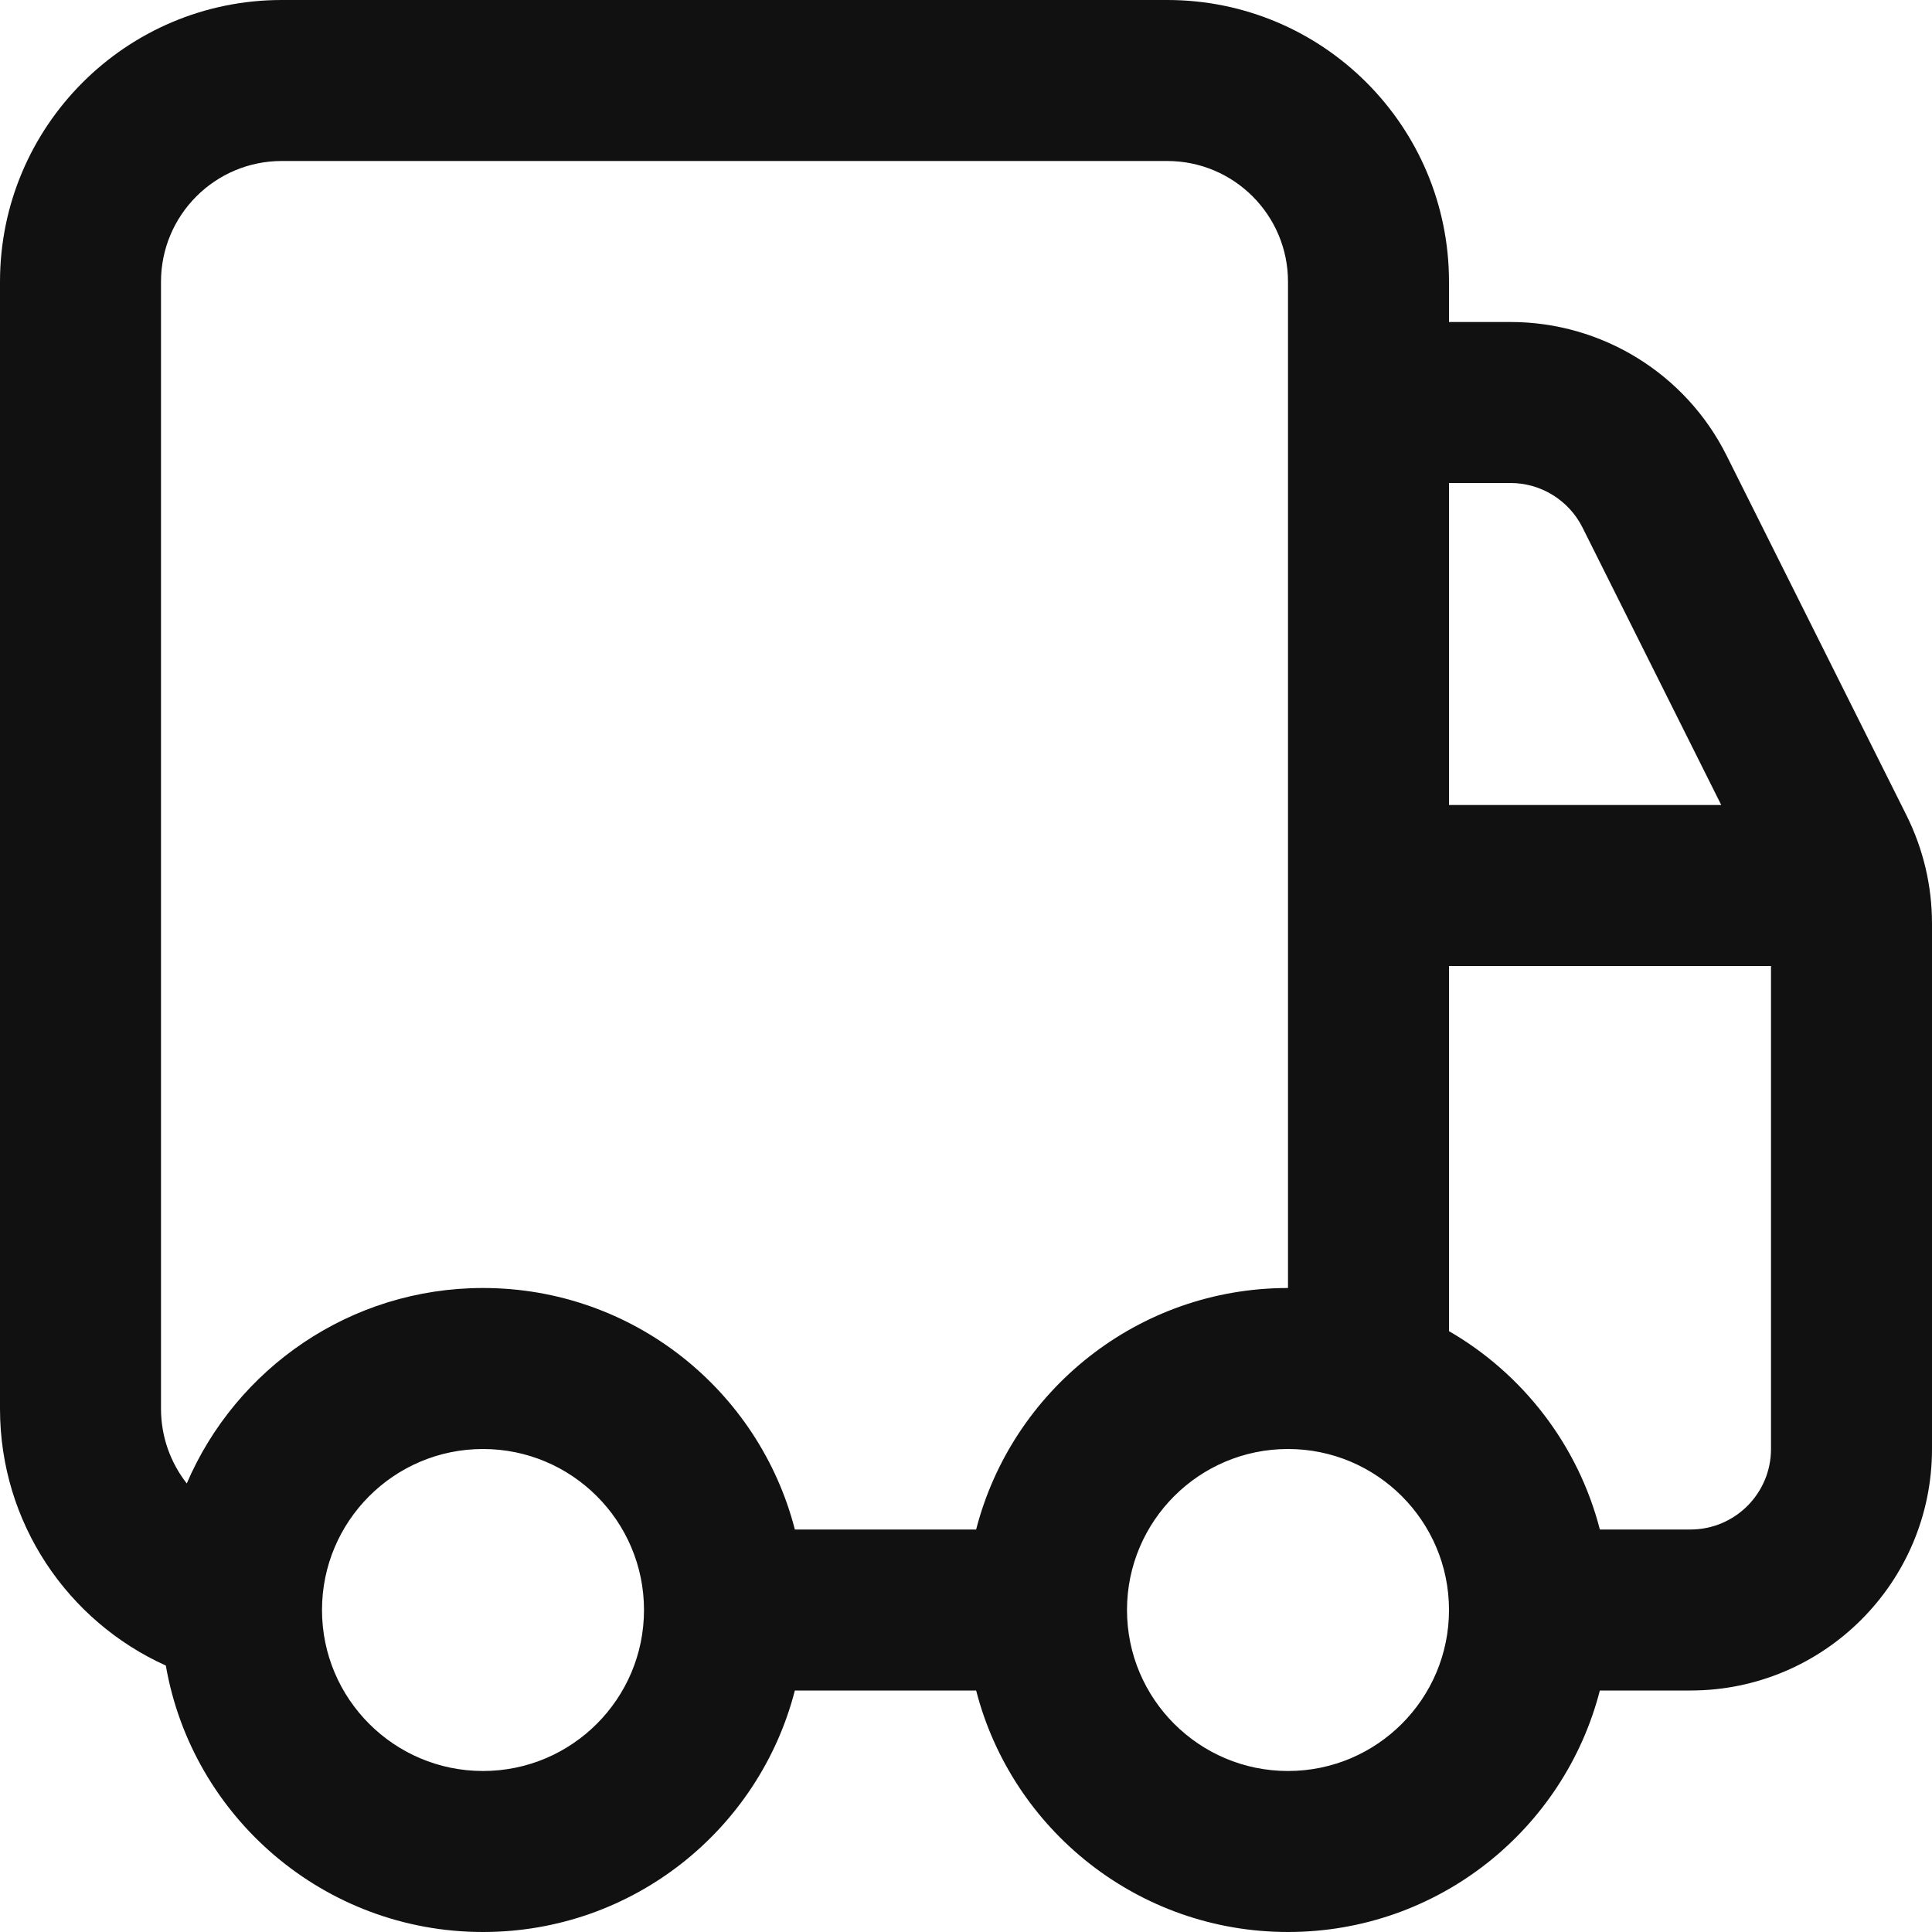 <svg width="12" height="12" viewBox="0 0 12 12" fill="none" xmlns="http://www.w3.org/2000/svg">
    <path d="M0 1.75C0 0.784 0.784 0 1.75 0H7.25C8.217 0 9 0.784 9 1.75V2H9.382C9.95 2 10.47 2.321 10.724 2.829L11.842 5.065C11.946 5.274 12 5.503 12 5.736V9C12 9.828 11.328 10.5 10.5 10.5H9.937C9.715 11.363 8.932 12 8 12C7.068 12 6.285 11.363 6.063 10.5H4.937C4.715 11.363 3.932 12 3 12C2.013 12 1.193 11.285 1.03 10.345C0.422 10.071 0 9.46 0 8.75V1.75ZM6.063 9.5C6.285 8.637 7.068 8 8 8C8 8 8 8 8 8L8 1.75C8 1.336 7.664 1 7.25 1H1.75C1.336 1 1 1.336 1 1.75V8.75C1 8.925 1.06 9.086 1.16 9.214C1.466 8.5 2.175 8 3 8C3.932 8 4.715 8.637 4.937 9.5H6.063ZM9 8.268C9.458 8.533 9.802 8.975 9.937 9.5H10.5C10.776 9.5 11 9.276 11 9V6H9V8.268ZM9 5H10.691L9.829 3.276C9.744 3.107 9.571 3 9.382 3H9V5ZM3 9C2.448 9 2 9.448 2 10C2 10.552 2.448 11 3 11C3.552 11 4 10.552 4 10C4 9.448 3.552 9 3 9ZM7 10C7 10.552 7.448 11 8 11C8.552 11 9 10.552 9 10C9 9.448 8.552 9 8 9C7.448 9 7 9.448 7 10Z" fill="#111111" />
</svg>